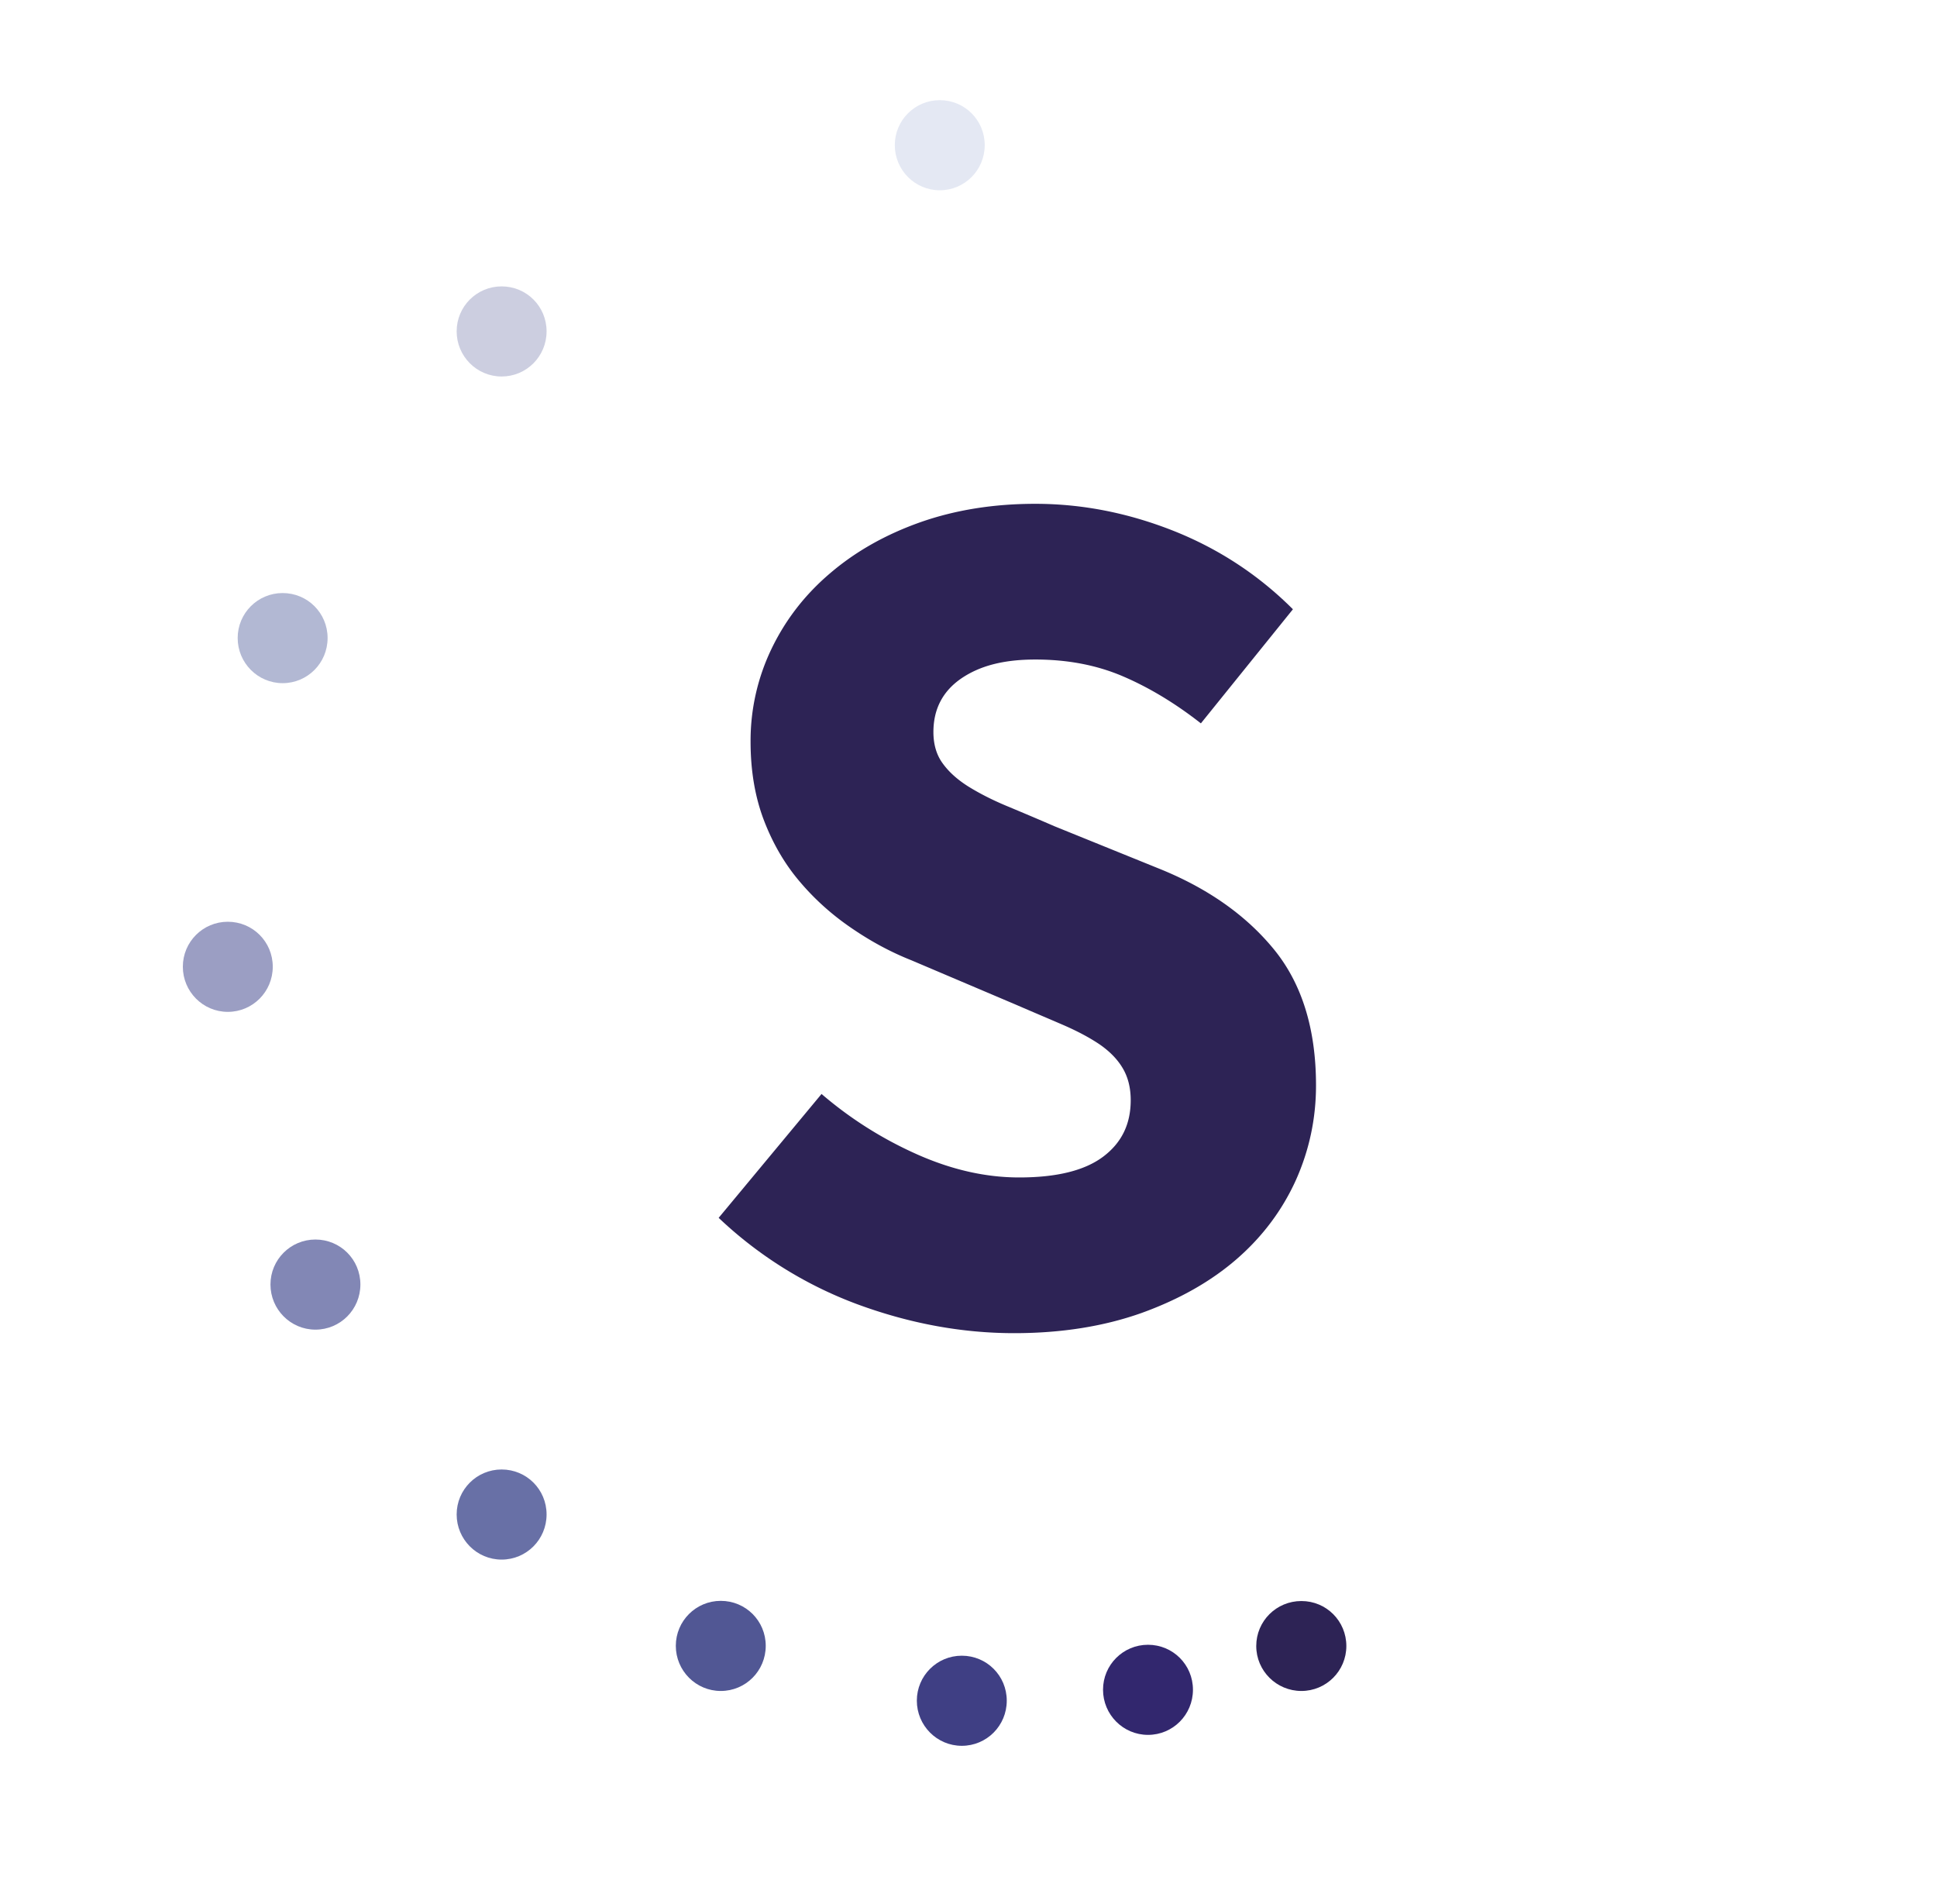 <?xml version="1.0" encoding="UTF-8"?>
<svg data-bbox="0 0 109.86 107.99" viewBox="0 0 109.86 107.99" xmlns="http://www.w3.org/2000/svg" data-type="ugc">
    <g>
        <path d="M76.36 93.34c0 1.41-1.14 2.55-2.55 2.55s-2.56-1.14-2.56-2.55 1.14-2.55 2.56-2.55 2.55 1.14 2.55 2.55" fill="#2d2355"/>
        <path d="M65.11 93.27c-1.41 0-2.55 1.14-2.55 2.55s1.14 2.56 2.55 2.56 2.55-1.14 2.55-2.56-1.14-2.55-2.55-2.55" fill="#32276e"/>
        <path d="M54.55 93.89c-1.41 0-2.55 1.14-2.55 2.55S53.14 99 54.55 99s2.55-1.14 2.55-2.56-1.14-2.55-2.55-2.55" fill="#3f3f84"/>
        <path d="M40.88 90.78c-1.41 0-2.55 1.14-2.55 2.55s1.14 2.56 2.55 2.56 2.55-1.14 2.55-2.56-1.14-2.55-2.55-2.55" fill="#515794"/>
        <path d="M28.45 83.33c-1.41 0-2.55 1.14-2.55 2.55s1.14 2.56 2.55 2.56S31 87.3 31 85.88s-1.14-2.55-2.55-2.55" fill="#6870a6"/>
        <path d="M17.89 70.29c-1.41 0-2.55 1.14-2.55 2.55s1.14 2.56 2.55 2.56 2.55-1.14 2.55-2.56-1.14-2.55-2.55-2.55" fill="#8287b5"/>
        <path d="M12.92 52.27c-1.41 0-2.55 1.14-2.55 2.55s1.14 2.56 2.55 2.56 2.55-1.14 2.55-2.56-1.14-2.55-2.55-2.55" fill="#9b9ec3"/>
        <path d="M28.45 16.24c-1.41 0-2.55 1.14-2.55 2.55s1.14 2.56 2.55 2.56S31 20.21 31 18.79s-1.14-2.55-2.55-2.55" fill="#cccee0"/>
        <path d="M53.3 5.68c-1.41 0-2.55 1.14-2.55 2.55s1.14 2.56 2.55 2.56 2.55-1.14 2.55-2.56-1.14-2.55-2.55-2.55" fill="#e4e8f3"/>
        <path d="M16.03 33.63c-1.41 0-2.55 1.14-2.55 2.55s1.14 2.56 2.55 2.56 2.55-1.14 2.55-2.56-1.14-2.55-2.55-2.55" fill="#b2b8d3"/>
        <path d="M46.6 62.04c1.62 1.39 3.42 2.53 5.39 3.41 1.97.88 3.91 1.32 5.81 1.32 2.13 0 3.72-.39 4.77-1.18s1.56-1.85 1.56-3.2c0-.7-.15-1.3-.45-1.81-.3-.51-.74-.96-1.32-1.36-.58-.39-1.28-.76-2.09-1.11-.81-.35-1.71-.73-2.68-1.15l-5.91-2.51c-1.16-.46-2.29-1.07-3.37-1.81-1.09-.74-2.07-1.61-2.92-2.61-.86-1-1.54-2.16-2.05-3.48-.51-1.32-.77-2.82-.77-4.49a12 12 0 0 1 1.18-5.25c.79-1.65 1.9-3.09 3.34-4.31 1.44-1.23 3.14-2.19 5.12-2.89 1.97-.69 4.14-1.04 6.51-1.04 2.64 0 5.25.51 7.83 1.53 2.57 1.02 4.84 2.51 6.78 4.45l-5.22 6.47c-1.48-1.16-2.97-2.05-4.45-2.68-1.48-.63-3.13-.94-4.94-.94s-3.16.36-4.21 1.08c-1.04.72-1.57 1.73-1.57 3.03 0 .69.17 1.29.52 1.77.35.49.84.93 1.46 1.32.63.39 1.35.76 2.19 1.11.84.35 1.74.73 2.71 1.15l5.85 2.37c2.78 1.11 4.97 2.64 6.57 4.59 1.6 1.95 2.4 4.53 2.4 7.73 0 1.9-.39 3.7-1.15 5.39-.77 1.69-1.88 3.18-3.34 4.45s-3.26 2.29-5.39 3.06c-2.13.76-4.55 1.15-7.24 1.15-2.97 0-5.93-.55-8.87-1.63a23.113 23.113 0 0 1-7.89-4.91l5.84-7.03Z" fill="#2d2355"/>
        <path fill="none" d="M109.86 0v107.99H0V0h109.86z"/>
    </g>
</svg>
